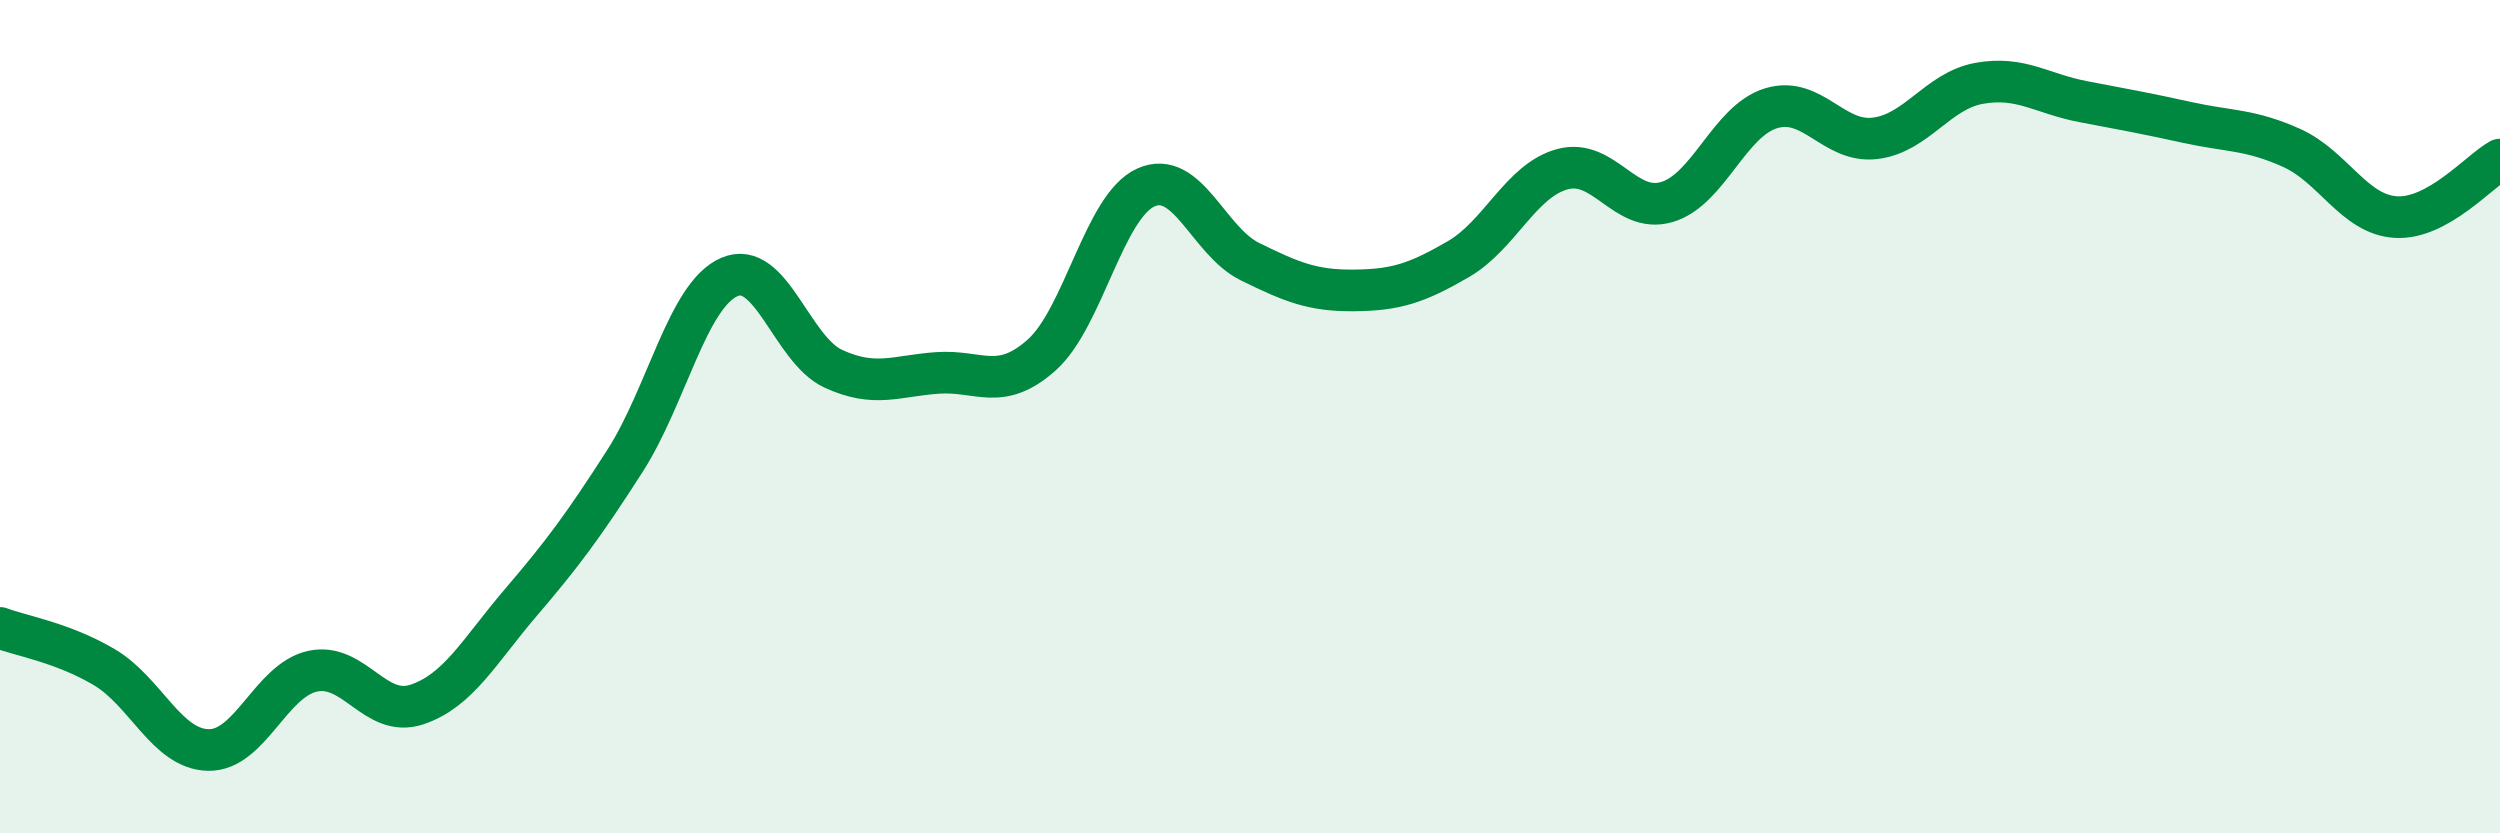 
    <svg width="60" height="20" viewBox="0 0 60 20" xmlns="http://www.w3.org/2000/svg">
      <path
        d="M 0,15.07 C 0.5,15.26 1.5,15.42 2.5,16.01 C 3.5,16.6 4,17.98 5,18 C 6,18.02 6.5,16.33 7.5,16.11 C 8.5,15.89 9,17.24 10,16.91 C 11,16.58 11.5,15.63 12.5,14.46 C 13.5,13.29 14,12.62 15,11.06 C 16,9.5 16.5,7.09 17.5,6.65 C 18.5,6.21 19,8.39 20,8.85 C 21,9.31 21.5,9.02 22.5,8.95 C 23.5,8.88 24,9.41 25,8.52 C 26,7.63 26.5,4.95 27.5,4.5 C 28.5,4.05 29,5.79 30,6.28 C 31,6.77 31.5,6.98 32.5,6.97 C 33.5,6.96 34,6.8 35,6.22 C 36,5.64 36.5,4.33 37.5,4.06 C 38.5,3.79 39,5.14 40,4.85 C 41,4.56 41.5,2.91 42.5,2.6 C 43.5,2.29 44,3.44 45,3.32 C 46,3.2 46.5,2.18 47.5,2 C 48.5,1.82 49,2.25 50,2.44 C 51,2.63 51.5,2.72 52.5,2.94 C 53.5,3.16 54,3.1 55,3.55 C 56,4 56.5,5.15 57.5,5.21 C 58.5,5.27 59.5,4.11 60,3.83L60 20L0 20Z"
        fill="#008740"
        opacity="0.1"
        stroke-linecap="round"
        stroke-linejoin="round"
      />
      <path
        d="M 0,15.07 C 0.5,15.26 1.5,15.42 2.5,16.01 C 3.5,16.6 4,17.98 5,18 C 6,18.02 6.5,16.33 7.5,16.11 C 8.5,15.89 9,17.24 10,16.91 C 11,16.58 11.5,15.63 12.5,14.46 C 13.5,13.29 14,12.62 15,11.06 C 16,9.5 16.5,7.09 17.5,6.65 C 18.5,6.21 19,8.39 20,8.85 C 21,9.31 21.5,9.02 22.5,8.95 C 23.5,8.88 24,9.41 25,8.52 C 26,7.63 26.5,4.95 27.5,4.5 C 28.5,4.05 29,5.79 30,6.28 C 31,6.77 31.5,6.98 32.5,6.97 C 33.5,6.96 34,6.8 35,6.22 C 36,5.64 36.5,4.33 37.5,4.06 C 38.5,3.79 39,5.14 40,4.85 C 41,4.56 41.5,2.91 42.5,2.6 C 43.5,2.29 44,3.44 45,3.32 C 46,3.2 46.5,2.18 47.5,2 C 48.5,1.82 49,2.25 50,2.44 C 51,2.63 51.5,2.72 52.5,2.94 C 53.5,3.16 54,3.1 55,3.55 C 56,4 56.5,5.15 57.5,5.21 C 58.5,5.27 59.5,4.11 60,3.83"
        stroke="#008740"
        stroke-width="1"
        fill="none"
        stroke-linecap="round"
        stroke-linejoin="round"
      />
    </svg>
  
